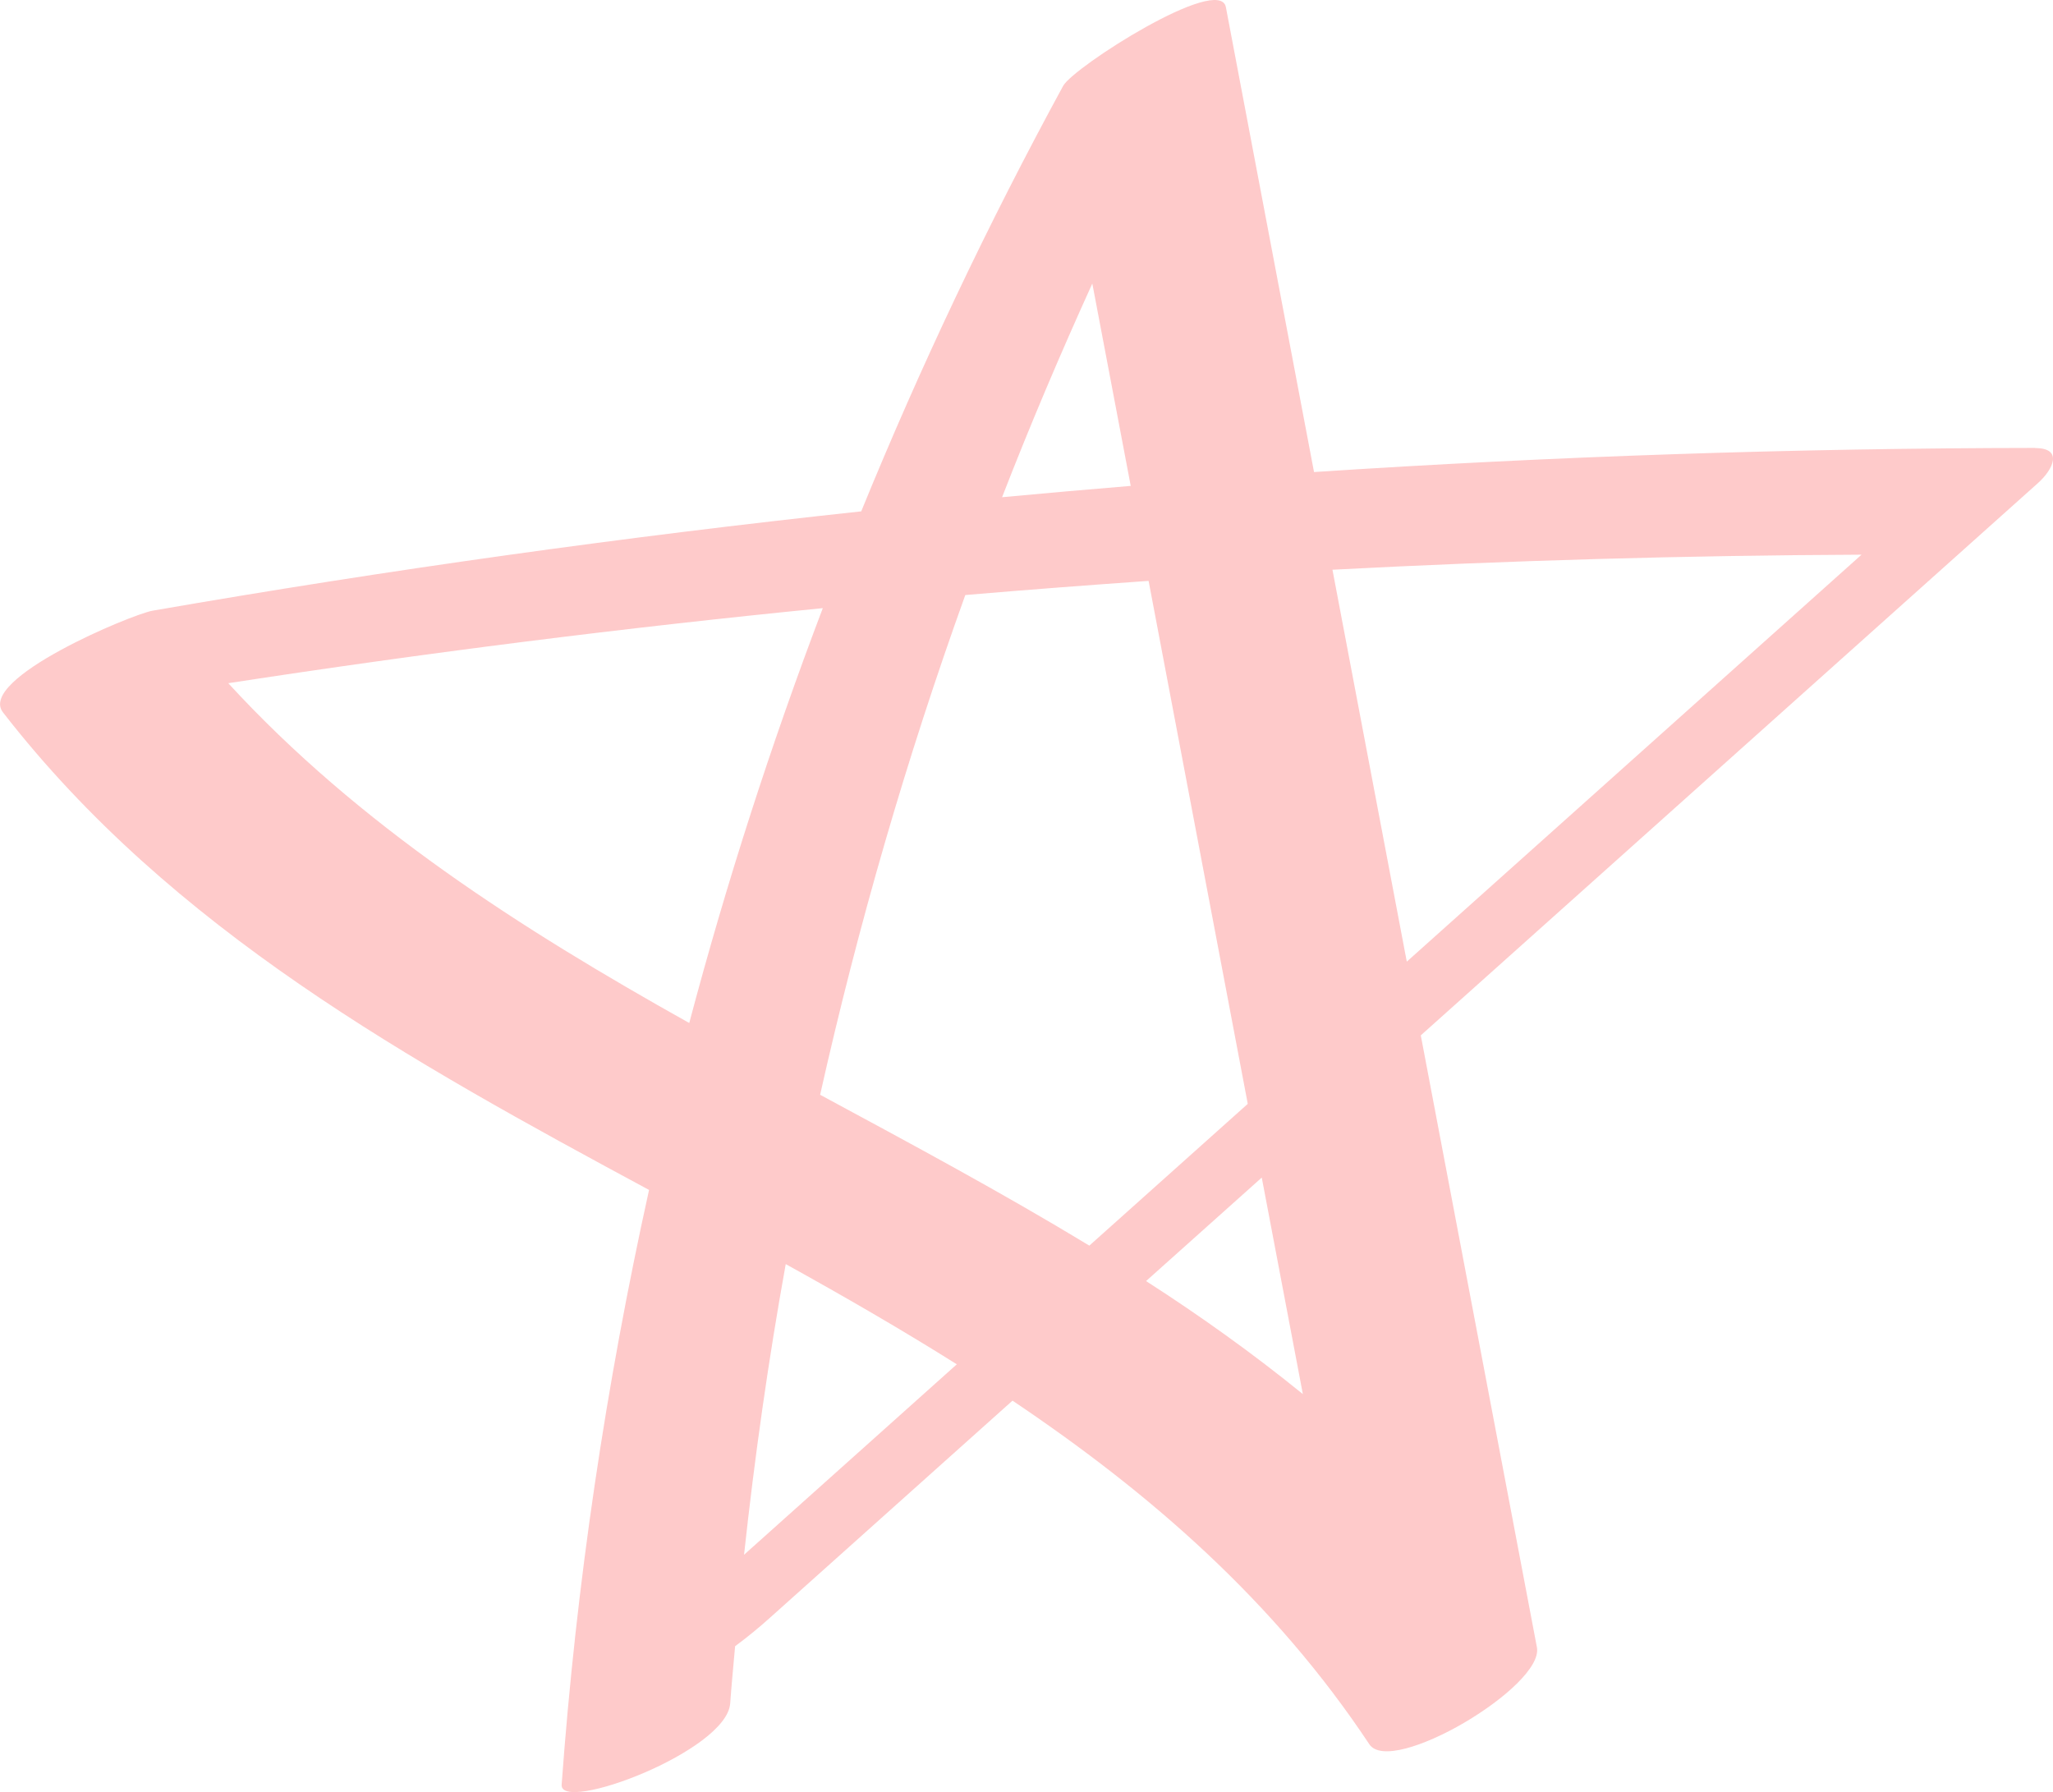 <?xml version="1.0" encoding="UTF-8"?> <svg xmlns="http://www.w3.org/2000/svg" id="Layer_1" data-name="Layer 1" viewBox="0 0 137.88 120.34"><defs><style> .cls-1 { fill: #fecaca; } </style></defs><path class="cls-1" d="M136.68,30.08c-16.17.02-32.32.56-48.43,1.62-1.97-10.41-3.95-20.82-5.92-31.22-.42-2.24-10.24,4.02-10.93,5.29-5.06,9.29-9.58,18.83-13.56,28.57-15.92,1.71-31.8,3.93-47.59,6.67-1.4.24-11.79,4.58-10.05,6.83,11.33,14.59,27.32,23.41,43.39,32.07-2.9,13.12-4.89,26.46-5.87,39.94-.14,1.95,11.09-2.24,11.32-5.46.09-1.28.22-2.56.33-3.84.86-.63,1.66-1.3,2.34-1.91,5.43-4.86,10.86-9.72,16.29-14.58,9.22,6.19,17.57,13.44,23.96,23.07,1.47,2.22,11.75-3.88,11.26-6.5-2.6-13.7-5.2-27.4-7.8-41.1,13.82-12.36,27.63-24.73,41.45-37.09,1.04-.93,1.69-2.35-.18-2.35ZM73.36,19.04c.86,4.53,1.72,9.06,2.58,13.59-2.88.24-5.76.49-8.64.76,1.88-4.84,3.91-9.62,6.06-14.35ZM77.14,39.01c2.22,11.71,4.44,23.41,6.66,35.12-3.55,3.17-7.1,6.35-10.64,9.52-5.87-3.56-11.98-6.84-18.08-10.13,2.55-11.38,5.8-22.59,9.75-33.56,4.1-.35,8.2-.66,12.31-.95ZM15.33,45.88c13.27-2.04,26.58-3.72,39.93-5.04-3.47,9.13-6.47,18.43-8.97,27.86-11.33-6.34-22.2-13.28-30.96-22.82ZM49.97,104.41c.71-6.54,1.63-13.05,2.8-19.52,3.9,2.16,7.75,4.38,11.49,6.73-4.76,4.26-9.53,8.53-14.29,12.79ZM87.5,93.62c-3.35-2.72-6.87-5.24-10.53-7.59,2.59-2.32,5.18-4.64,7.77-6.95.92,4.85,1.84,9.7,2.76,14.54ZM89.49,38.26c11.83-.62,23.67-.96,35.53-1.01-10.18,9.11-20.36,18.22-30.54,27.33-1.66-8.77-3.33-17.54-4.99-26.31Z"></path></svg> 